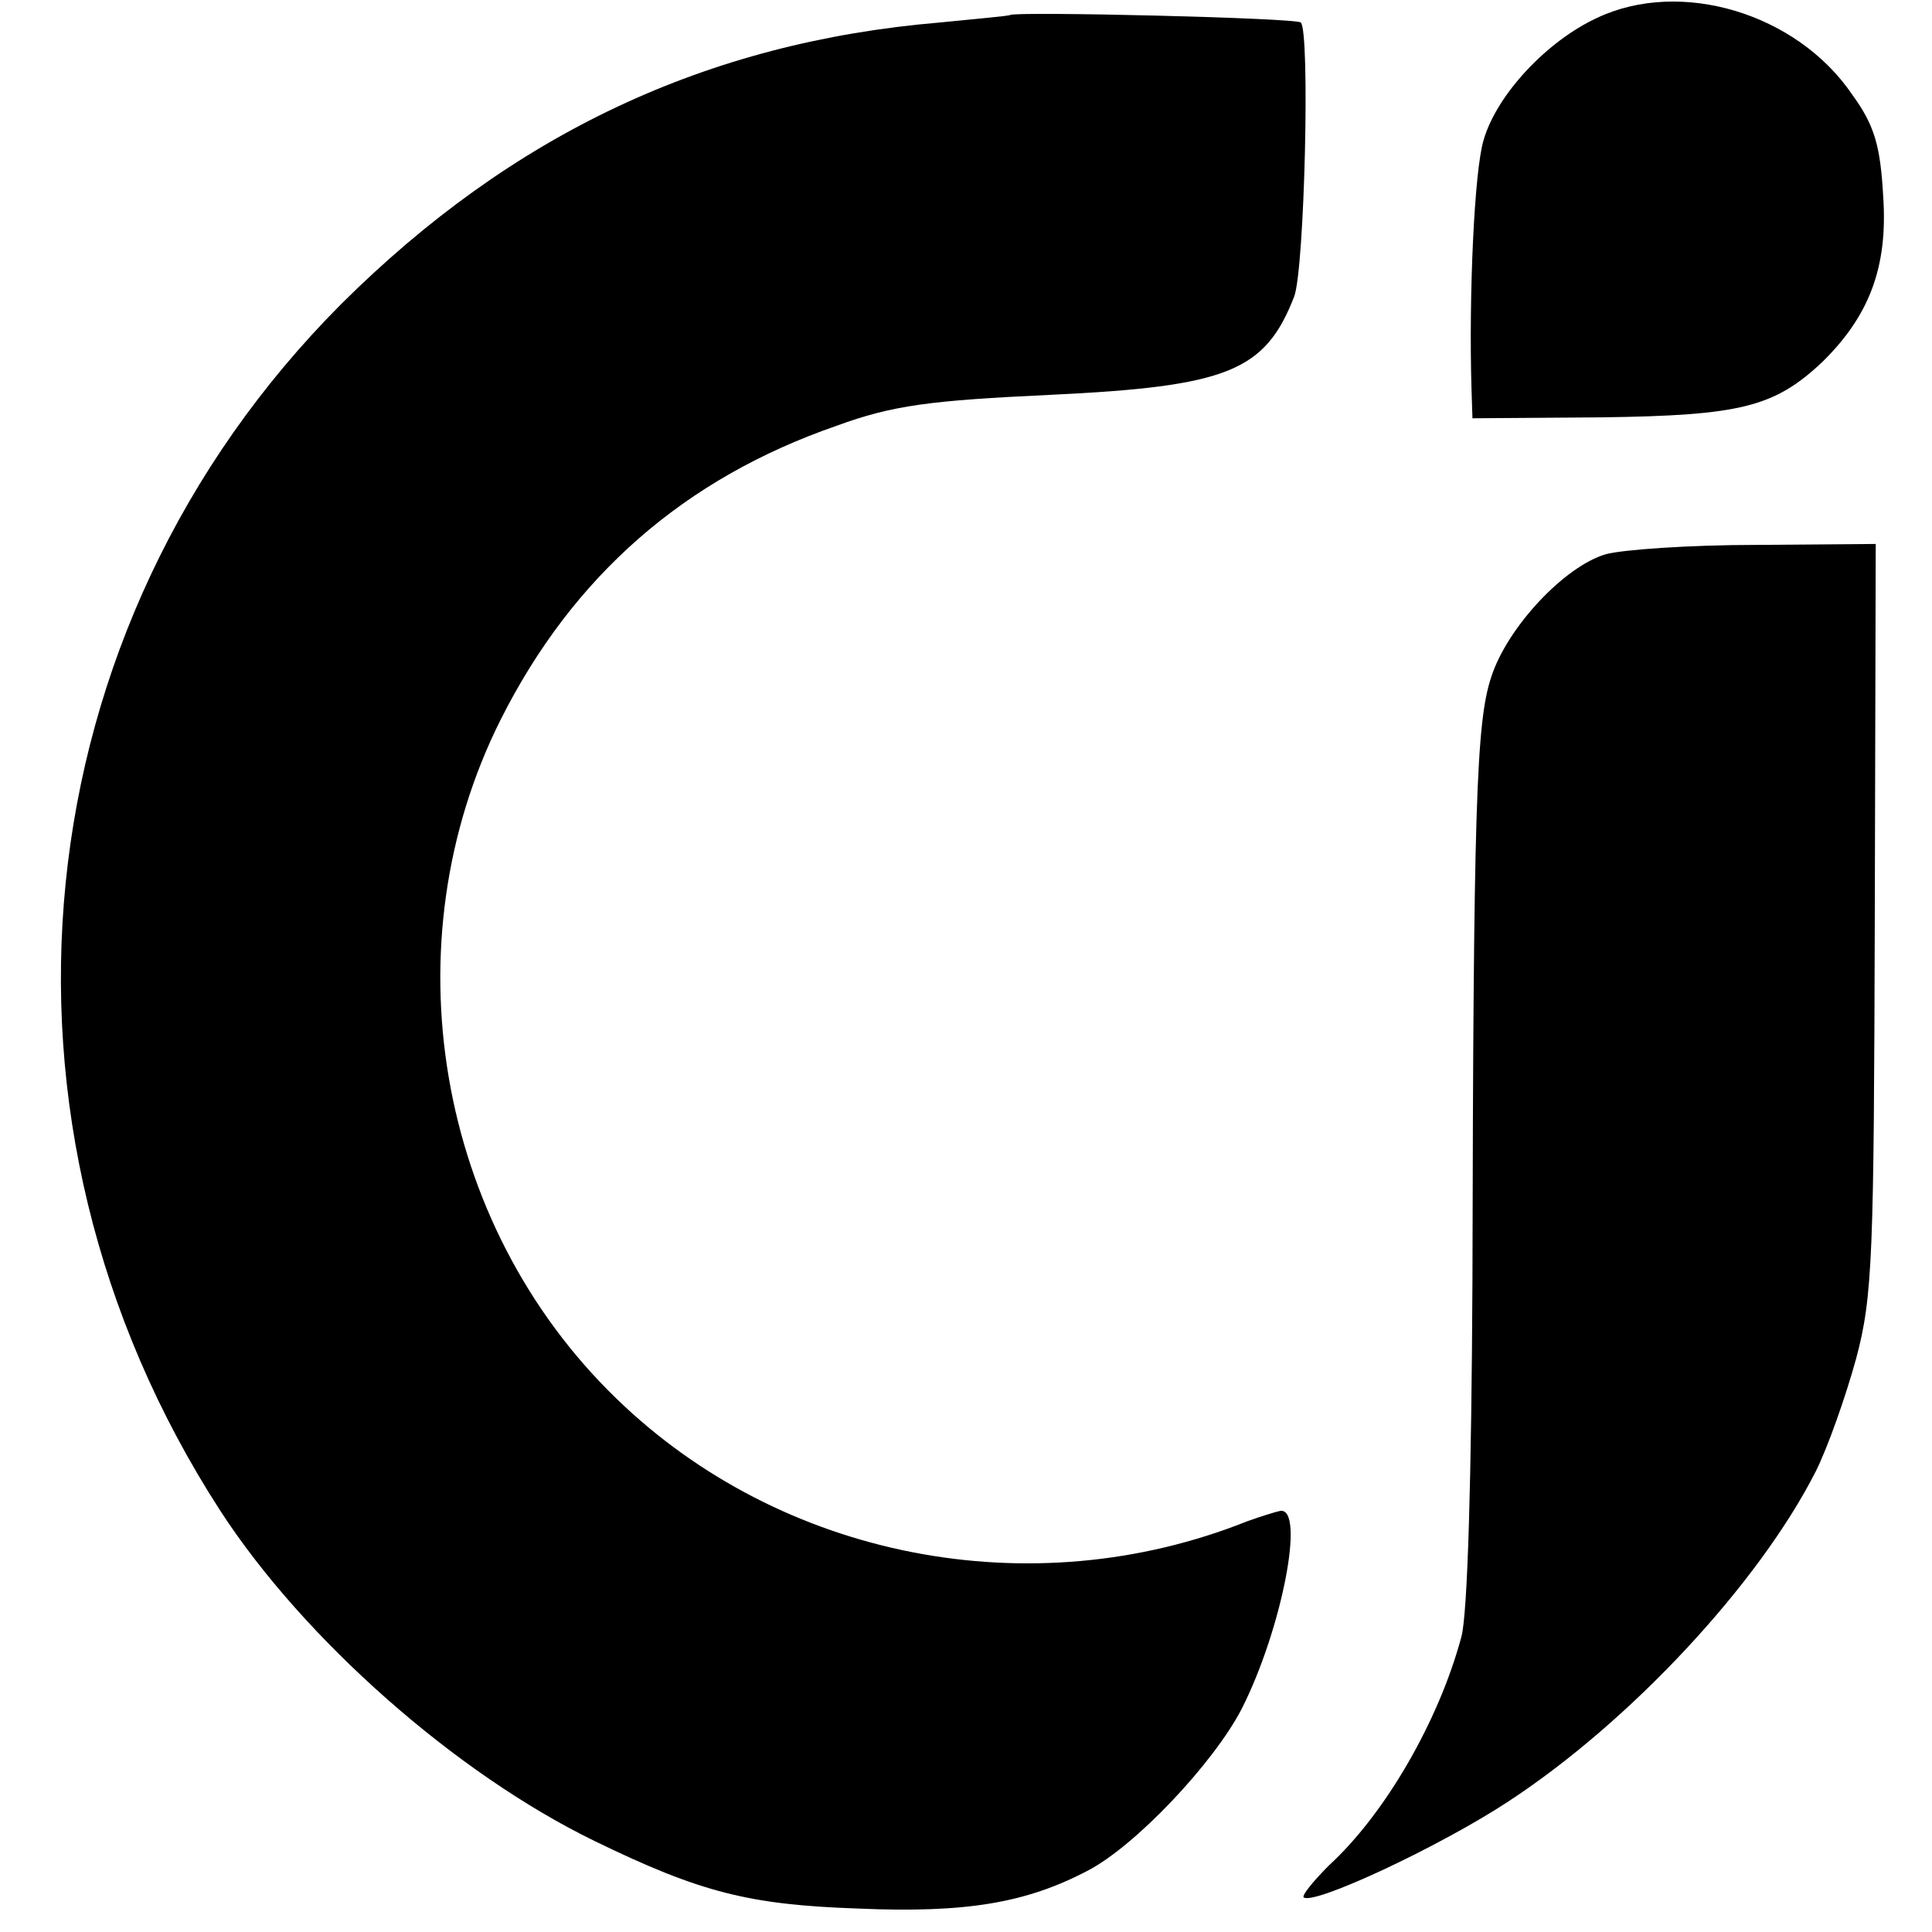 <?xml version="1.0" standalone="no"?>
<!DOCTYPE svg PUBLIC "-//W3C//DTD SVG 20010904//EN"
 "http://www.w3.org/TR/2001/REC-SVG-20010904/DTD/svg10.dtd">
<svg version="1.0" xmlns="http://www.w3.org/2000/svg"
 width="206pt" height="206pt" viewBox="0 0 206 206"
 preserveAspectRatio="xMidYMid meet">
<g transform="translate(0,206) scale(0.1,-0.1)"
fill="#000000" stroke="none">
<path d="M1703 2041 c-54 -25 -107 -82 -121 -130 -10 -32 -16 -166 -13 -266
l1 -31 138 1 c148 2 184 11 235 59 50 49 70 101 65 176 -3 54 -9 76 -33 109
-59 87 -183 124 -272 82z"/>
<path d="M1077 2044 c-1 -1 -35 -4 -75 -8 -249 -21 -456 -119 -638 -300 -344
-345 -397 -873 -129 -1287 89 -137 251 -280 399 -352 113 -55 165 -68 281 -72
115 -5 179 6 244 40 51 26 135 115 165 173 43 85 68 215 41 211 -5 -1 -21 -6
-35 -11 -230 -92 -497 -40 -673 131 -192 186 -243 485 -123 724 77 153 196
257 358 313 60 22 100 27 228 33 189 9 229 25 260 105 11 30 17 282 7 292 -5
5 -304 12 -310 8z"/>
<path d="M1712 1469 c-44 -13 -105 -78 -122 -131 -16 -48 -19 -139 -20 -644
-1 -205 -5 -357 -12 -380 -24 -89 -81 -188 -141 -243 -17 -17 -29 -32 -27 -34
10 -9 145 54 218 102 130 85 267 232 328 352 13 26 32 80 43 120 18 67 19 111
20 472 l1 397 -127 -1 c-71 0 -143 -5 -161 -10z"/>
</g>
</svg>
